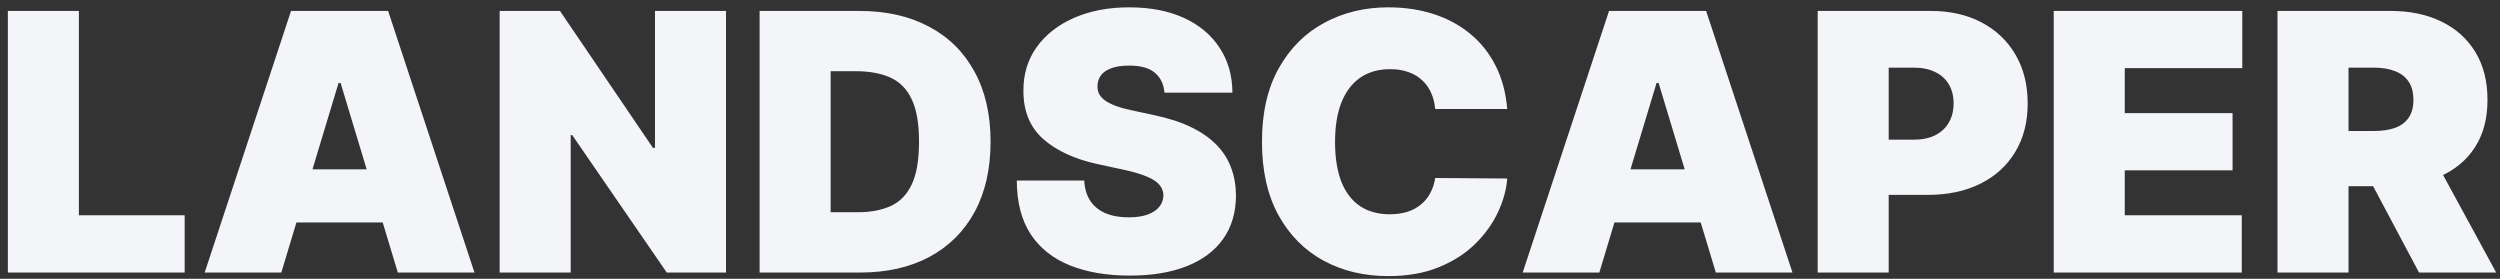 <?xml version="1.0" encoding="UTF-8"?>
<svg xmlns="http://www.w3.org/2000/svg" width="278" height="31" viewBox="0 0 278 31" fill="none">
  <rect x="0" y="0" width="278" height="31" fill="#333333" stroke="none"/>
  <path d="M0.875 30.305V1.214H8.773V23.941H20.534V30.305H0.875ZM31.283 30.305H22.761L32.363 1.214H43.158L52.761 30.305H44.238L37.874 9.225H37.647L31.283 30.305ZM29.692 18.827H45.715V24.736H29.692V18.827ZM80.733 1.214V30.305H74.142L63.631 15.021H63.46V30.305H55.562V1.214H62.267L72.608 16.441H72.835V1.214H80.733ZM95.662 30.305H84.469V1.214H95.548C98.541 1.214 101.126 1.796 103.304 2.961C105.491 4.116 107.177 5.783 108.361 7.961C109.554 10.13 110.151 12.729 110.151 15.759C110.151 18.79 109.559 21.394 108.375 23.572C107.191 25.74 105.515 27.407 103.347 28.572C101.178 29.727 98.617 30.305 95.662 30.305ZM92.367 23.6H95.378C96.817 23.6 98.044 23.368 99.057 22.904C100.08 22.44 100.856 21.64 101.386 20.504C101.926 19.367 102.196 17.786 102.196 15.759C102.196 13.733 101.921 12.151 101.372 11.015C100.832 9.879 100.037 9.078 98.986 8.614C97.944 8.15 96.666 7.918 95.151 7.918H92.367V23.6ZM129.487 10.305C129.411 9.358 129.056 8.619 128.421 8.089C127.796 7.558 126.844 7.293 125.566 7.293C124.752 7.293 124.084 7.393 123.563 7.592C123.052 7.781 122.673 8.041 122.427 8.373C122.181 8.704 122.053 9.083 122.043 9.509C122.024 9.86 122.086 10.177 122.228 10.461C122.379 10.736 122.616 10.986 122.938 11.214C123.26 11.432 123.672 11.63 124.174 11.81C124.676 11.99 125.272 12.151 125.964 12.293L128.35 12.805C129.96 13.146 131.338 13.595 132.484 14.154C133.629 14.713 134.567 15.371 135.296 16.129C136.025 16.877 136.56 17.72 136.901 18.657C137.252 19.595 137.432 20.617 137.441 21.725C137.432 23.638 136.953 25.257 136.006 26.583C135.059 27.909 133.705 28.917 131.944 29.609C130.192 30.3 128.085 30.646 125.623 30.646C123.094 30.646 120.888 30.271 119.004 29.523C117.129 28.775 115.67 27.625 114.629 26.072C113.596 24.509 113.076 22.511 113.066 20.077H120.566C120.613 20.968 120.836 21.716 121.234 22.322C121.631 22.928 122.19 23.387 122.91 23.7C123.639 24.012 124.505 24.168 125.509 24.168C126.352 24.168 127.058 24.064 127.626 23.856C128.194 23.648 128.625 23.359 128.918 22.989C129.212 22.62 129.363 22.199 129.373 21.725C129.363 21.28 129.217 20.892 128.933 20.56C128.658 20.22 128.203 19.916 127.569 19.651C126.934 19.377 126.077 19.121 124.998 18.884L122.1 18.259C119.524 17.701 117.493 16.768 116.006 15.461C114.529 14.145 113.795 12.35 113.805 10.077C113.795 8.231 114.288 6.616 115.282 5.234C116.286 3.842 117.673 2.757 119.444 1.981C121.224 1.204 123.265 0.816 125.566 0.816C127.915 0.816 129.946 1.209 131.66 1.995C133.374 2.781 134.695 3.889 135.623 5.319C136.56 6.739 137.034 8.401 137.043 10.305H129.487ZM167.604 12.123H159.593C159.536 11.46 159.385 10.859 159.138 10.319C158.902 9.779 158.57 9.315 158.144 8.927C157.728 8.529 157.221 8.226 156.624 8.018C156.028 7.8 155.351 7.691 154.593 7.691C153.267 7.691 152.145 8.013 151.227 8.657C150.317 9.301 149.626 10.224 149.153 11.427C148.689 12.63 148.457 14.074 148.457 15.759C148.457 17.54 148.693 19.031 149.167 20.234C149.65 21.427 150.346 22.326 151.255 22.933C152.164 23.529 153.258 23.827 154.536 23.827C155.265 23.827 155.919 23.738 156.496 23.558C157.074 23.368 157.576 23.098 158.002 22.748C158.428 22.398 158.774 21.976 159.039 21.484C159.314 20.982 159.498 20.418 159.593 19.793L167.604 19.85C167.51 21.081 167.164 22.336 166.567 23.614C165.971 24.883 165.123 26.058 164.025 27.137C162.936 28.207 161.586 29.069 159.977 29.722C158.367 30.376 156.496 30.702 154.366 30.702C151.695 30.702 149.299 30.13 147.178 28.984C145.067 27.838 143.395 26.152 142.164 23.927C140.942 21.701 140.332 18.979 140.332 15.759C140.332 12.521 140.957 9.793 142.207 7.577C143.457 5.352 145.142 3.671 147.263 2.535C149.385 1.389 151.752 0.816 154.366 0.816C156.203 0.816 157.893 1.067 159.437 1.569C160.98 2.071 162.335 2.805 163.499 3.771C164.664 4.727 165.602 5.906 166.312 7.308C167.022 8.709 167.453 10.314 167.604 12.123ZM177.846 30.305H169.323L178.925 1.214H189.721L199.323 30.305H190.8L184.437 9.225H184.21L177.846 30.305ZM176.255 18.827H192.278V24.736H176.255V18.827ZM202.125 30.305V1.214H214.682C216.841 1.214 218.73 1.64 220.349 2.492C221.969 3.344 223.228 4.542 224.128 6.086C225.027 7.63 225.477 9.433 225.477 11.498C225.477 13.581 225.013 15.385 224.085 16.91C223.167 18.434 221.874 19.609 220.207 20.433C218.55 21.256 216.614 21.668 214.398 21.668H206.898V15.532H212.807C213.735 15.532 214.526 15.371 215.179 15.049C215.842 14.718 216.348 14.249 216.699 13.643C217.059 13.037 217.239 12.322 217.239 11.498C217.239 10.665 217.059 9.954 216.699 9.367C216.348 8.771 215.842 8.316 215.179 8.004C214.526 7.682 213.735 7.521 212.807 7.521H210.023V30.305H202.125ZM228.375 30.305V1.214H249.341V7.577H236.273V12.577H248.261V18.941H236.273V23.941H249.284V30.305H228.375ZM253.258 30.305V1.214H265.815C267.974 1.214 269.863 1.607 271.482 2.393C273.102 3.179 274.361 4.31 275.261 5.788C276.16 7.265 276.61 9.036 276.61 11.1C276.61 13.184 276.146 14.94 275.218 16.37C274.299 17.8 273.007 18.88 271.34 19.609C269.683 20.338 267.746 20.702 265.531 20.702H258.031V14.566H263.94C264.868 14.566 265.658 14.452 266.312 14.225C266.975 13.988 267.481 13.614 267.832 13.103C268.192 12.592 268.371 11.924 268.371 11.1C268.371 10.267 268.192 9.59 267.832 9.069C267.481 8.539 266.975 8.15 266.312 7.904C265.658 7.648 264.868 7.521 263.94 7.521H261.156V30.305H253.258ZM270.303 16.952L277.576 30.305H268.996L261.894 16.952H270.303Z" fill="#F3F5F8"></path>
</svg>

